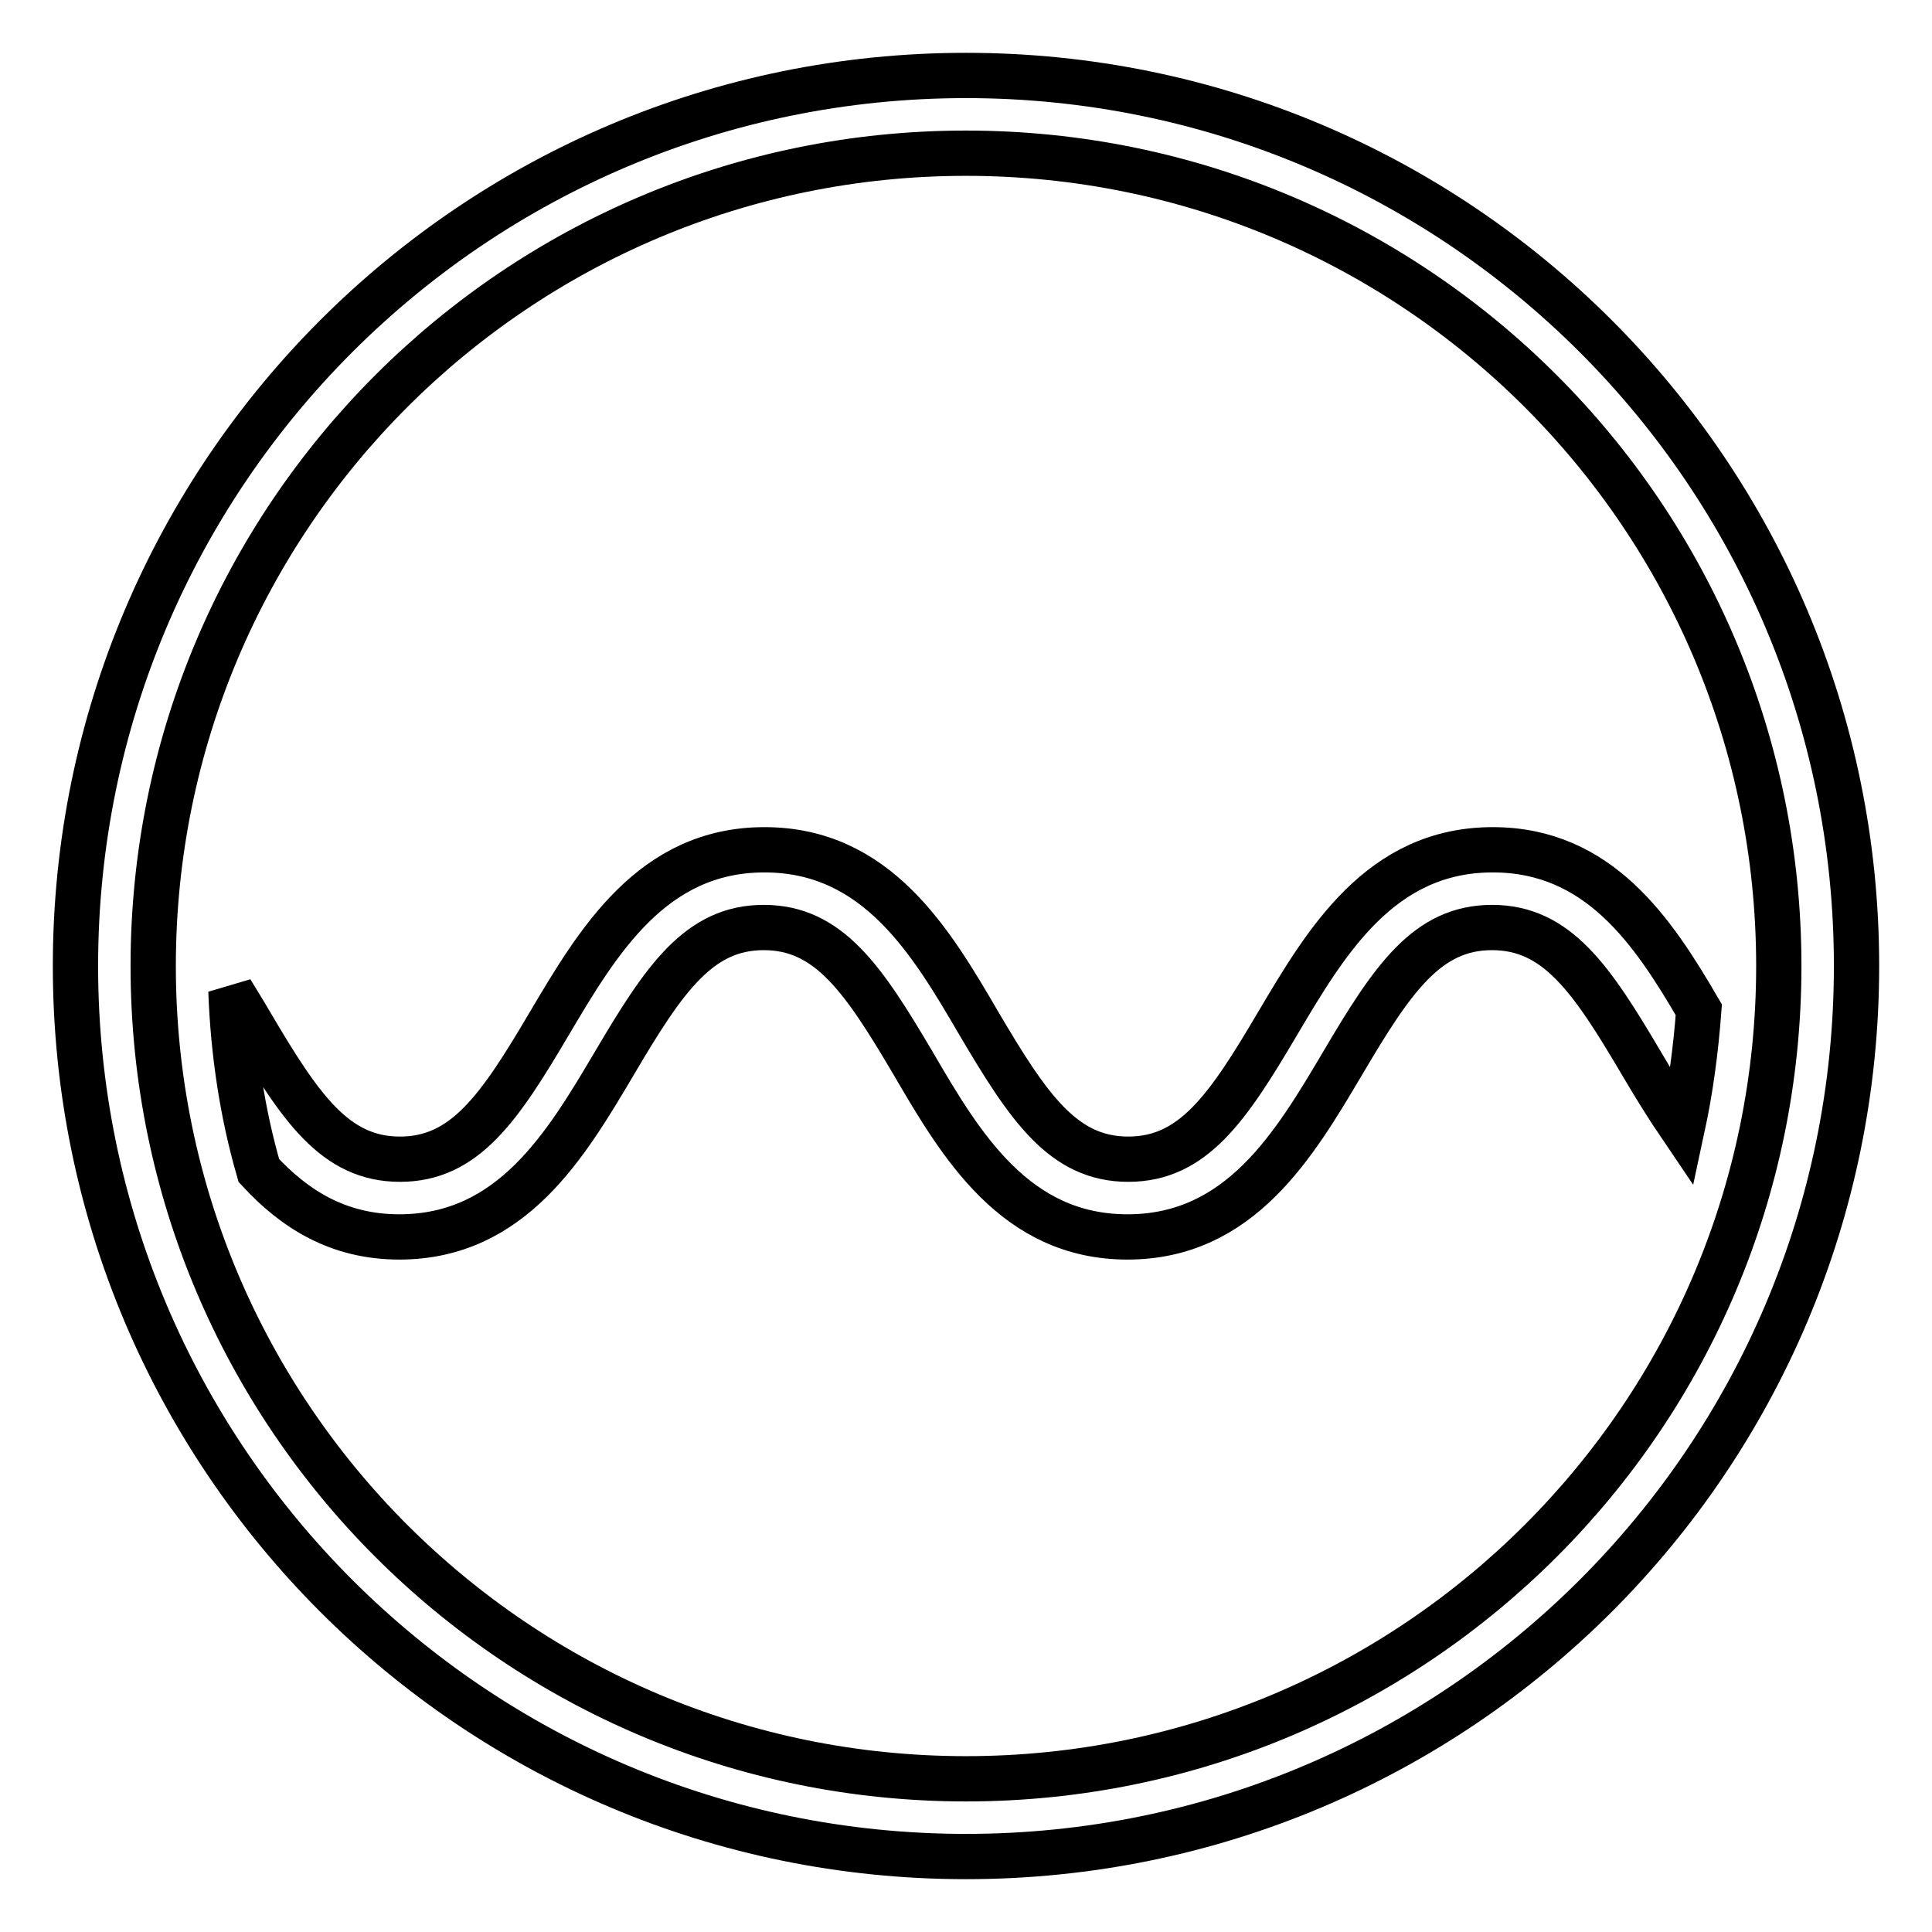 <?xml version="1.0" encoding="utf-8"?>
<!-- Svg Vector Icons : http://www.onlinewebfonts.com/icon -->
<!DOCTYPE svg PUBLIC "-//W3C//DTD SVG 1.1//EN" "http://www.w3.org/Graphics/SVG/1.1/DTD/svg11.dtd">
<svg version="1.1" xmlns="http://www.w3.org/2000/svg" xmlns:xlink="http://www.w3.org/1999/xlink" x="0px" y="0px" viewBox="0 0 256 256" enable-background="new 0 0 256 256" xml:space="preserve">
<g> <path stroke-width="6" fill-opacity="0" stroke="#000000"  d="M128,10C62.8,10,10,62.8,10,128c0,65.2,52.8,118,118,118s118-52.8,118-118C246,62.8,193.2,10,128,10z  M128,235.7c-59.5,0-107.7-48.2-107.7-107.7C20.3,68.5,68.5,20.3,128,20.3S235.7,68.5,235.7,128C235.7,187.5,187.5,235.7,128,235.7 z M197.8,112.6c-14.9,0-22.1,12.2-28.5,23c-6.6,11.2-11.2,18-19.8,18c-8.6,0-13.2-6.8-19.8-18c-6.3-10.8-13.5-23-28.4-23 c-14.9,0-22.1,12.2-28.5,23c-6.6,11.2-11.2,18-19.8,18c-8.6,0-13.2-6.8-19.8-18c-0.8-1.4-1.7-2.8-2.6-4.3 c0.3,8.2,1.5,16.2,3.7,23.8c4.7,5.1,10.5,8.8,18.6,8.8c14.9,0,22.1-12.2,28.5-23c6.6-11.2,11.2-18,19.8-18c8.6,0,13.2,6.8,19.8,18 c6.3,10.8,13.5,23,28.4,23c14.9,0,22.1-12.2,28.5-23c6.6-11.2,11.2-18,19.8-18s13.2,6.8,19.8,18c1.7,2.9,3.5,5.8,5.4,8.6 c1.1-5.1,1.8-10.3,2.2-15.7C219.1,123.5,211.9,112.6,197.8,112.6L197.8,112.6z"/></g>
</svg>